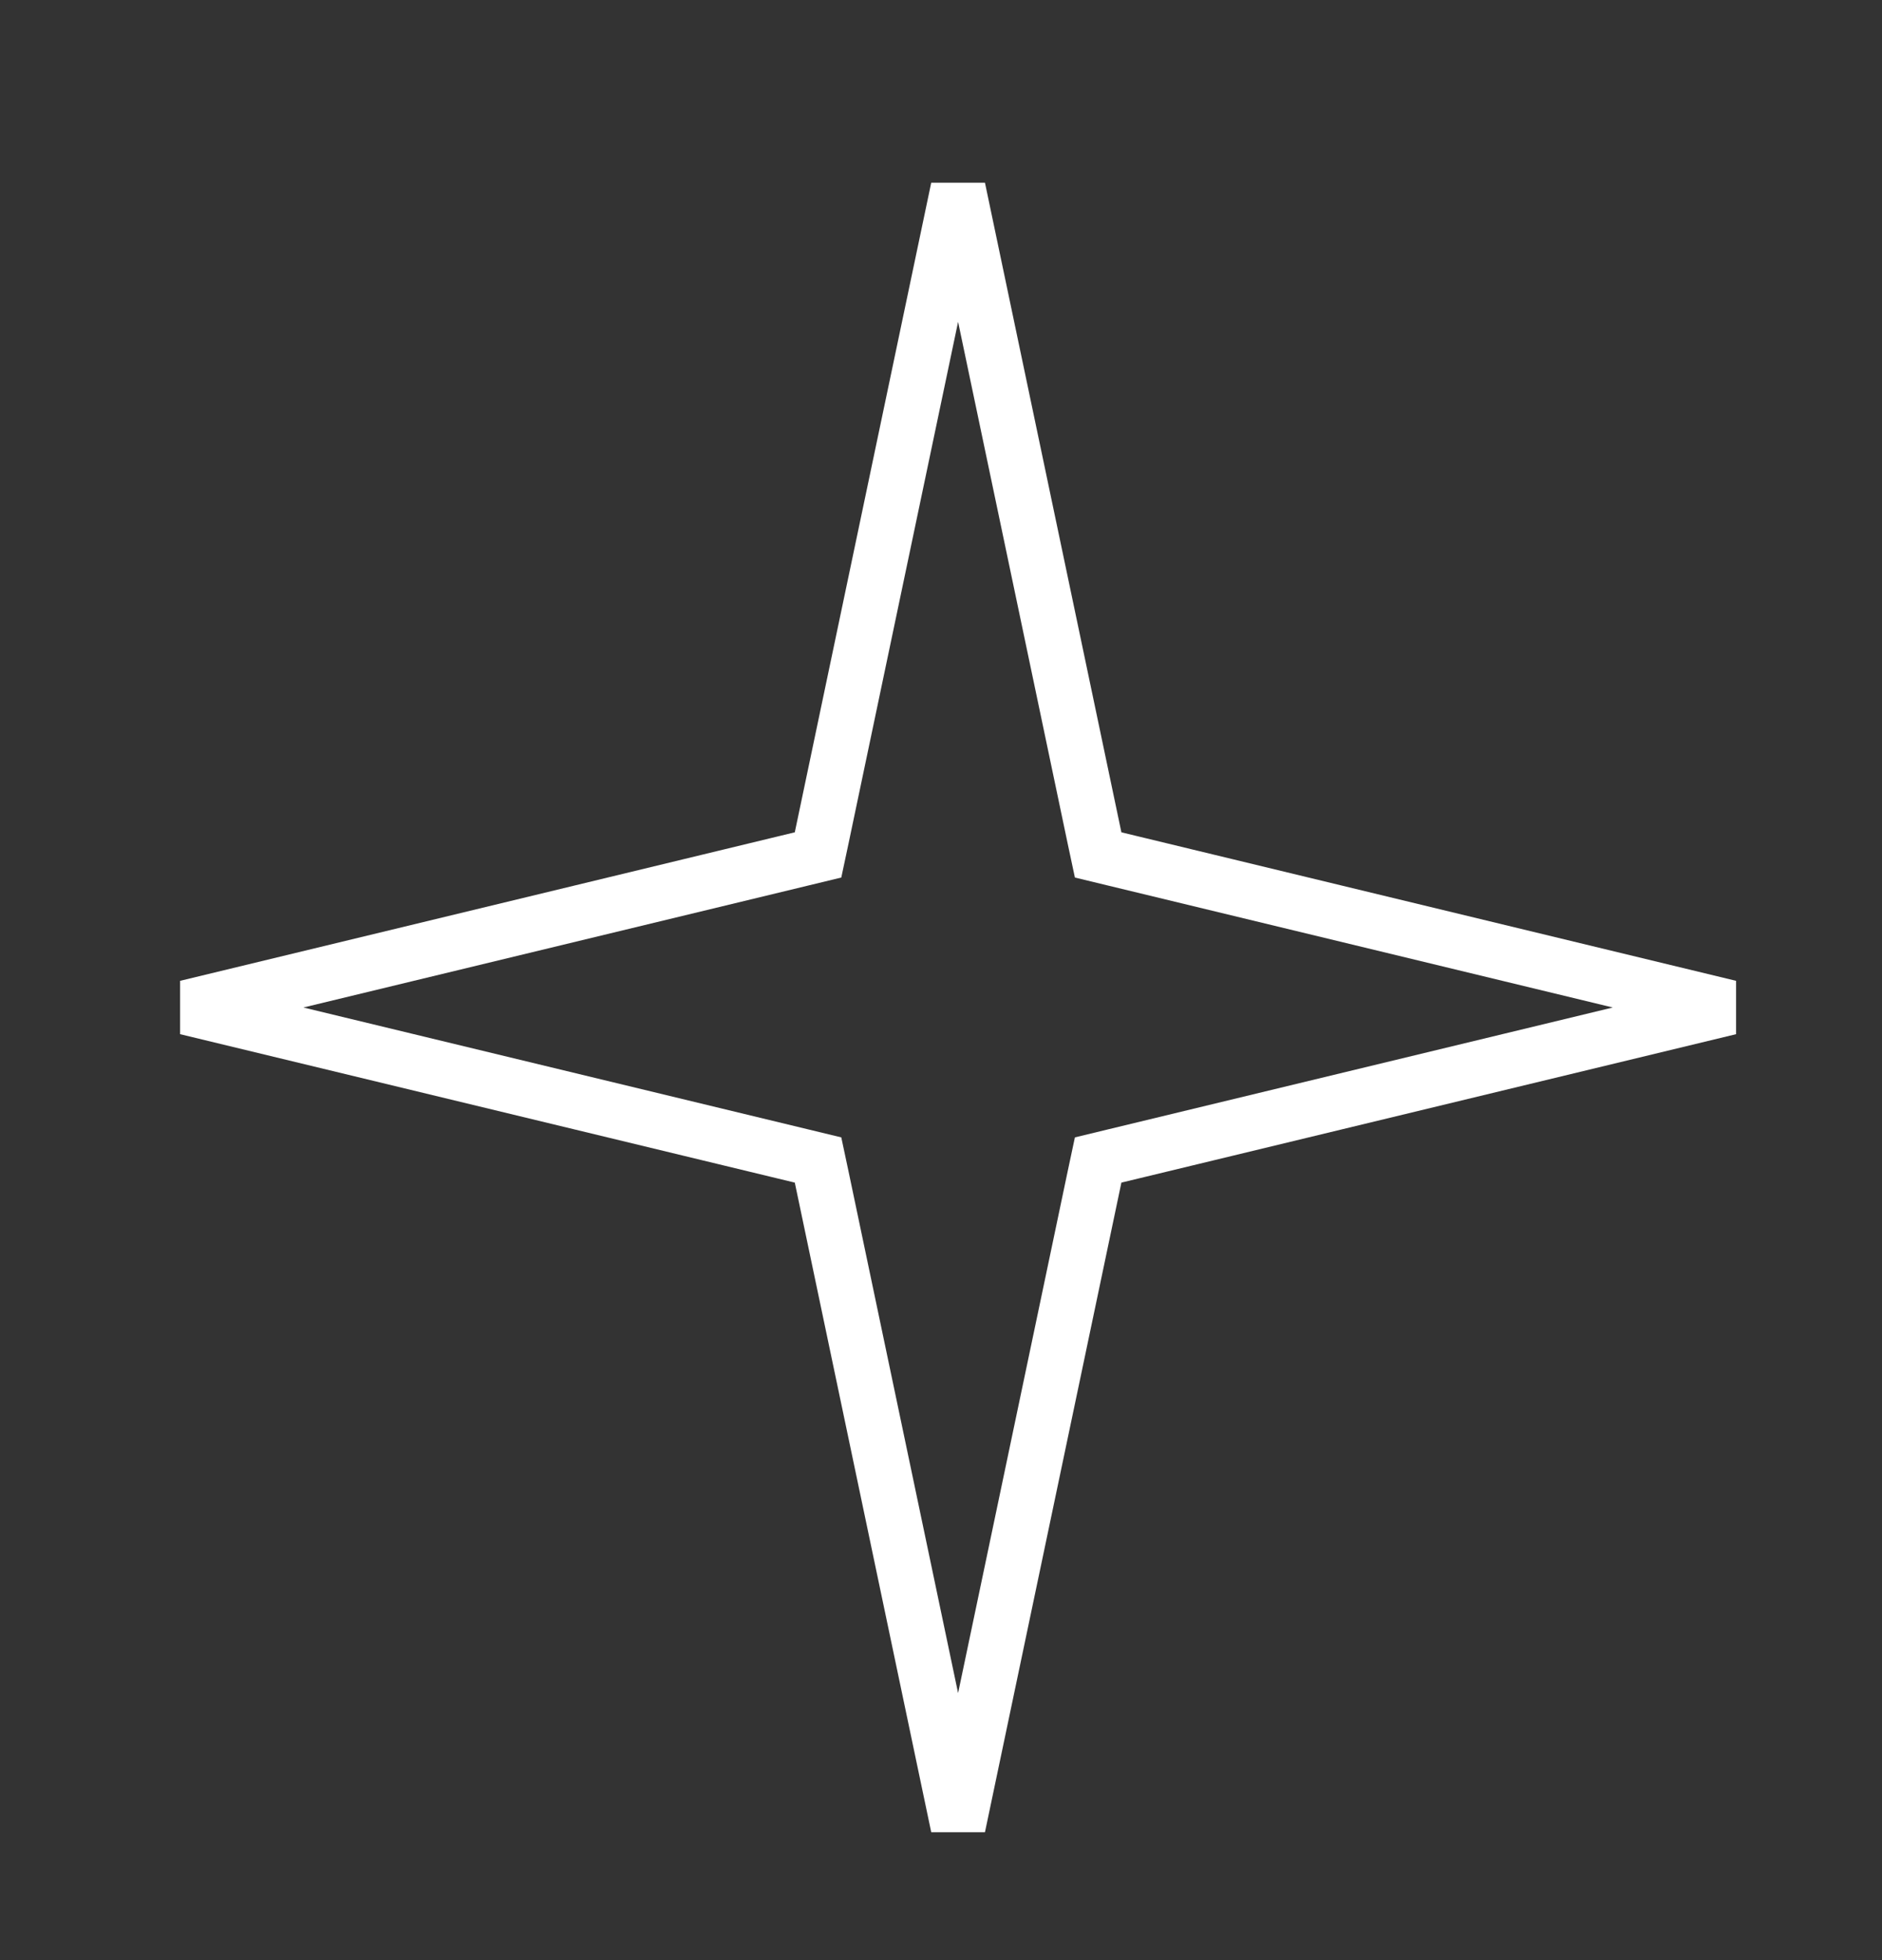 <?xml version="1.0" encoding="UTF-8"?> <svg xmlns="http://www.w3.org/2000/svg" width="24" height="25" viewBox="0 0 24 25" fill="none"><rect x="0" y="0" width="24" height="25" fill="#333333" stroke="none"/> <path d="M13.958 10.688L14.004 10.904L14.219 10.956L22.057 12.85L14.219 14.743L14.004 14.795L13.958 15.011L12.218 23.297L10.478 15.011L10.432 14.795L10.217 14.743L2.379 12.85L10.217 10.956L10.432 10.904L10.478 10.688L12.218 2.402L13.958 10.688Z" stroke="white" stroke-width="0.7"></path> </svg> 